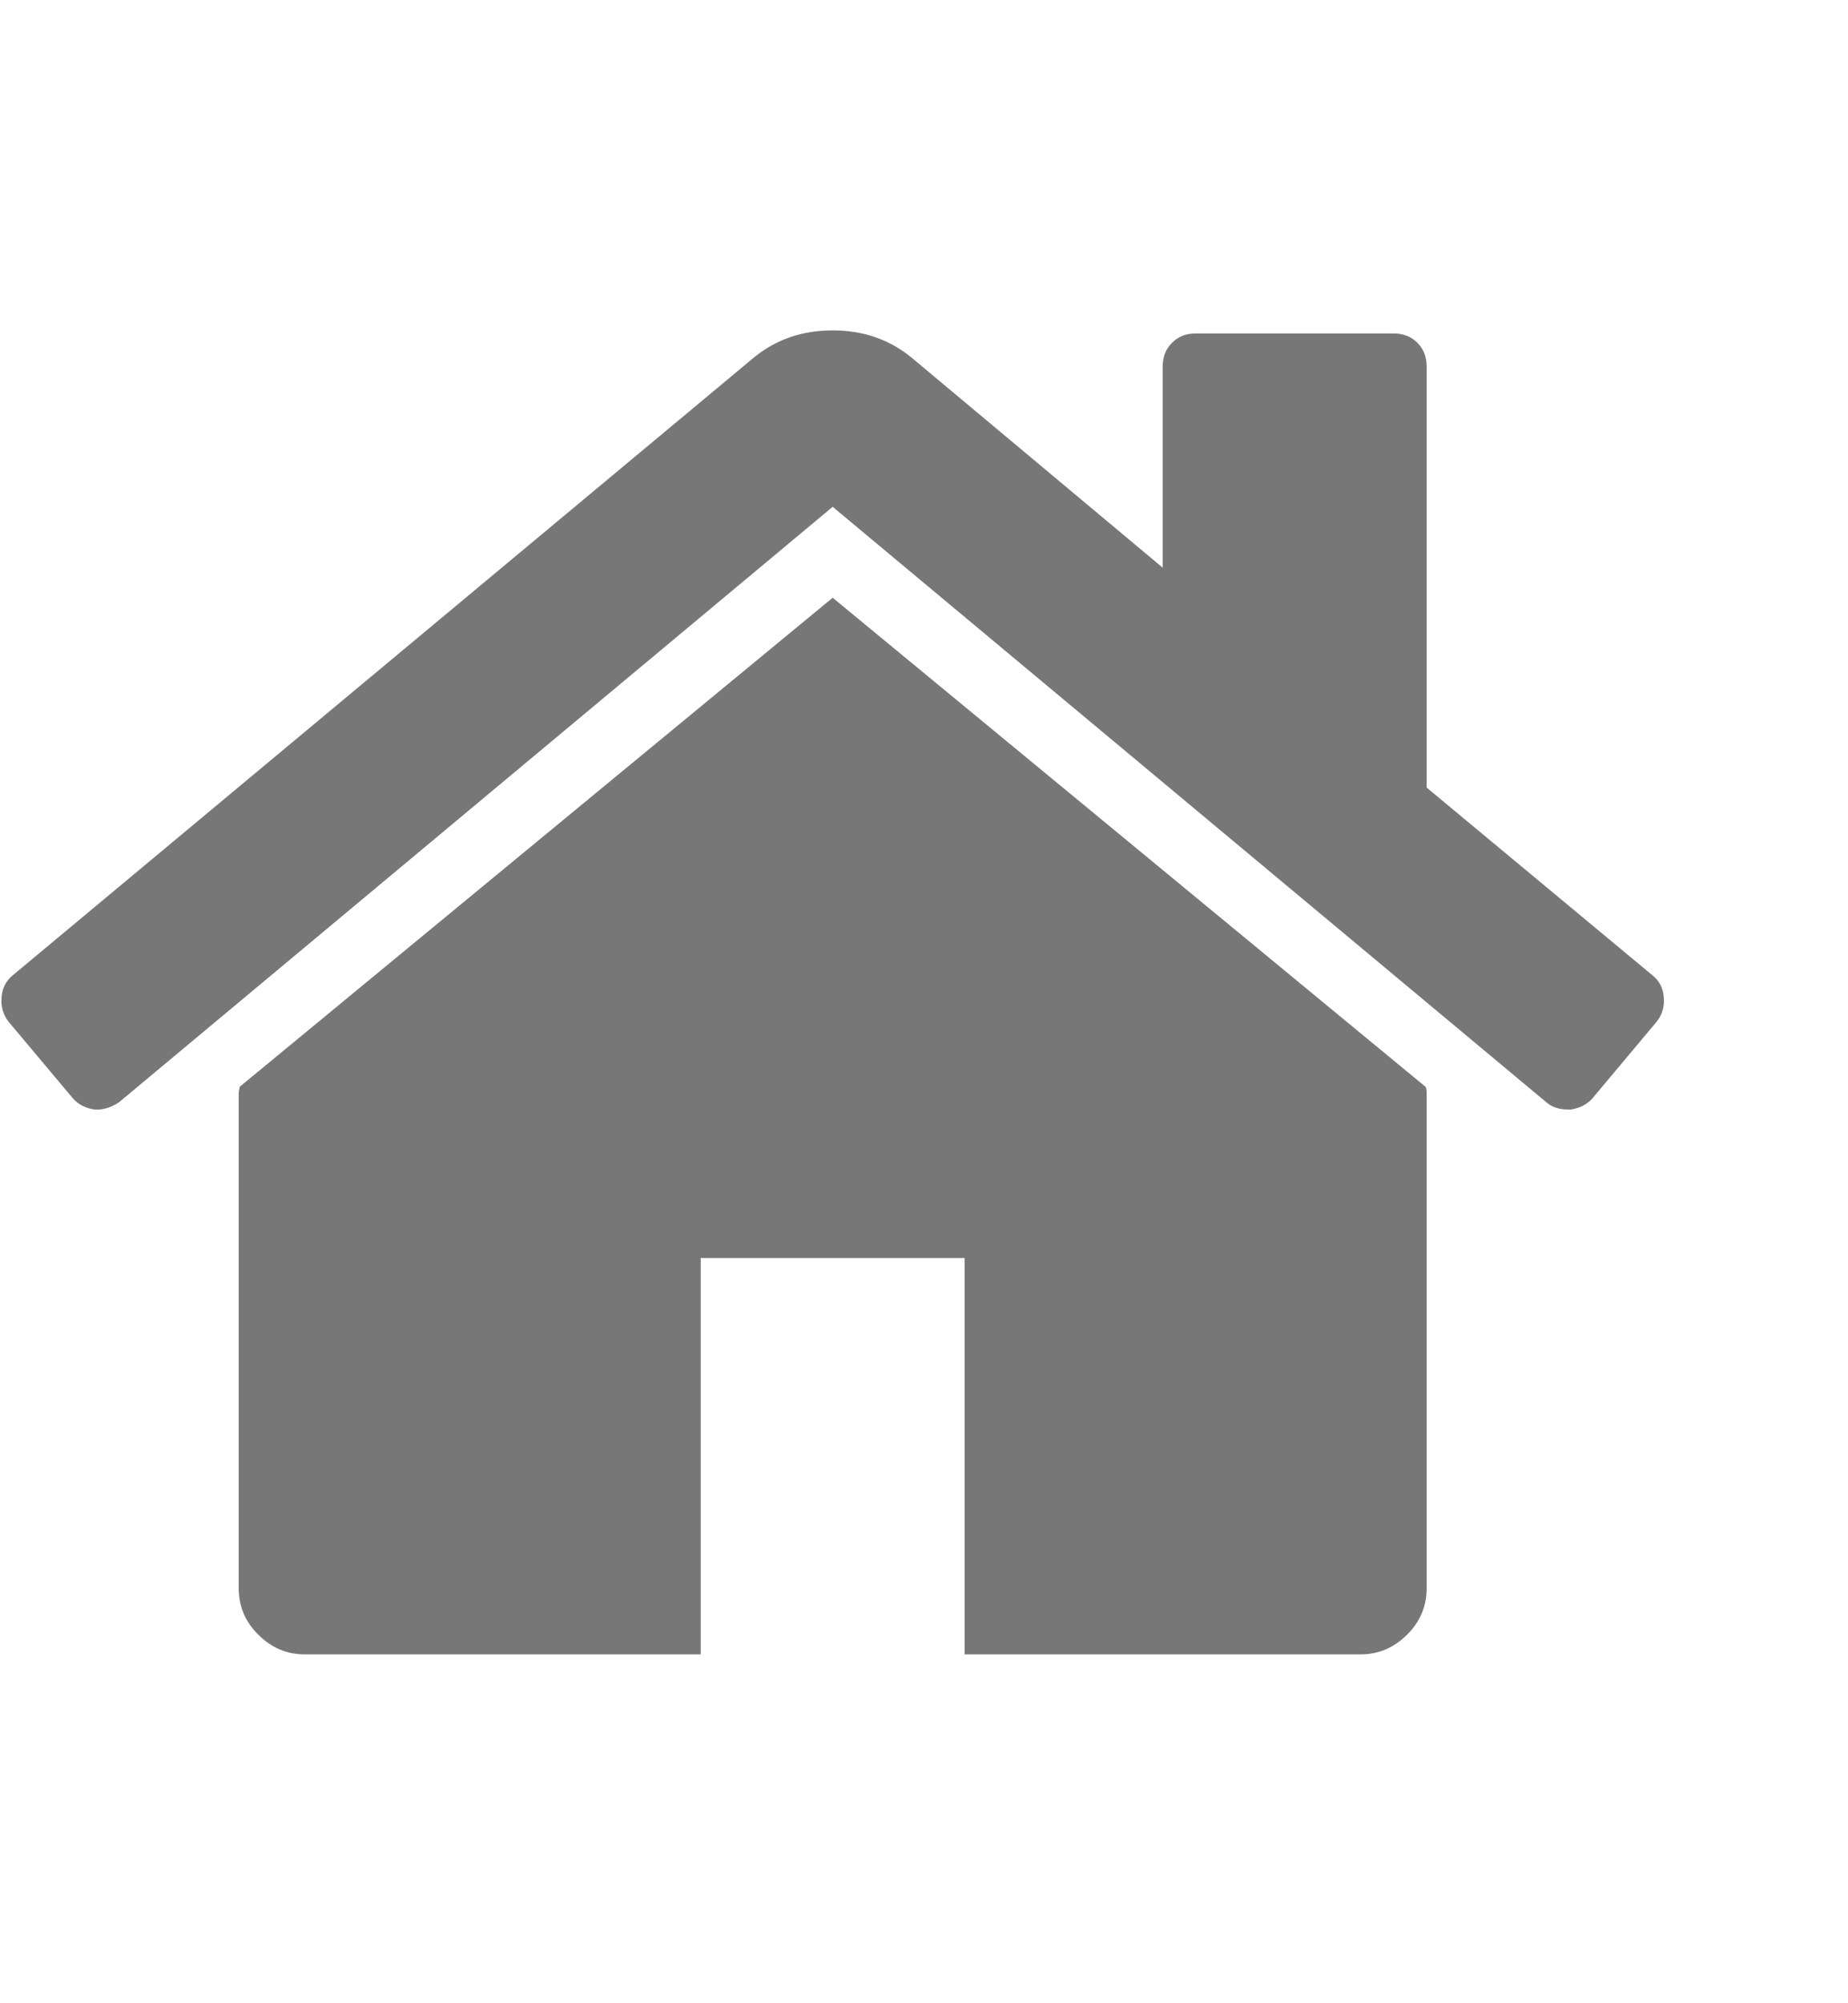 <svg class="breadcrumb-item__icon" xmlns="http://www.w3.org/2000/svg" width="12" height="13"
                             viewBox="0 0 12 13" fill="none">
                            <path d="M9.264 7.093V10.307C9.264 10.423 9.222 10.524 9.137 10.608C9.052 10.693 8.951 10.736 8.835 10.736H6.264V8.164H4.55V10.736H1.978C1.862 10.736 1.762 10.693 1.677 10.608C1.592 10.524 1.55 10.423 1.55 10.307V7.093C1.55 7.088 1.551 7.082 1.553 7.073C1.555 7.064 1.556 7.057 1.556 7.053L5.407 3.879L9.257 7.053C9.262 7.062 9.264 7.075 9.264 7.093ZM10.757 6.631L10.342 7.126C10.306 7.167 10.259 7.191 10.201 7.2H10.181C10.123 7.2 10.076 7.184 10.041 7.153L5.407 3.289L0.773 7.153C0.719 7.189 0.666 7.204 0.612 7.2C0.554 7.191 0.507 7.167 0.472 7.126L0.056 6.631C0.021 6.586 0.005 6.534 0.01 6.473C0.014 6.413 0.039 6.365 0.083 6.329L4.898 2.318C5.041 2.202 5.21 2.144 5.407 2.144C5.603 2.144 5.773 2.202 5.916 2.318L7.55 3.684V2.379C7.55 2.316 7.57 2.265 7.61 2.225C7.65 2.184 7.702 2.164 7.764 2.164H9.05C9.112 2.164 9.164 2.184 9.204 2.225C9.244 2.265 9.264 2.316 9.264 2.379V5.111L10.73 6.329C10.775 6.365 10.8 6.413 10.804 6.473C10.809 6.534 10.793 6.586 10.757 6.631Z"
                                  fill="#777777"/>
                        </svg>